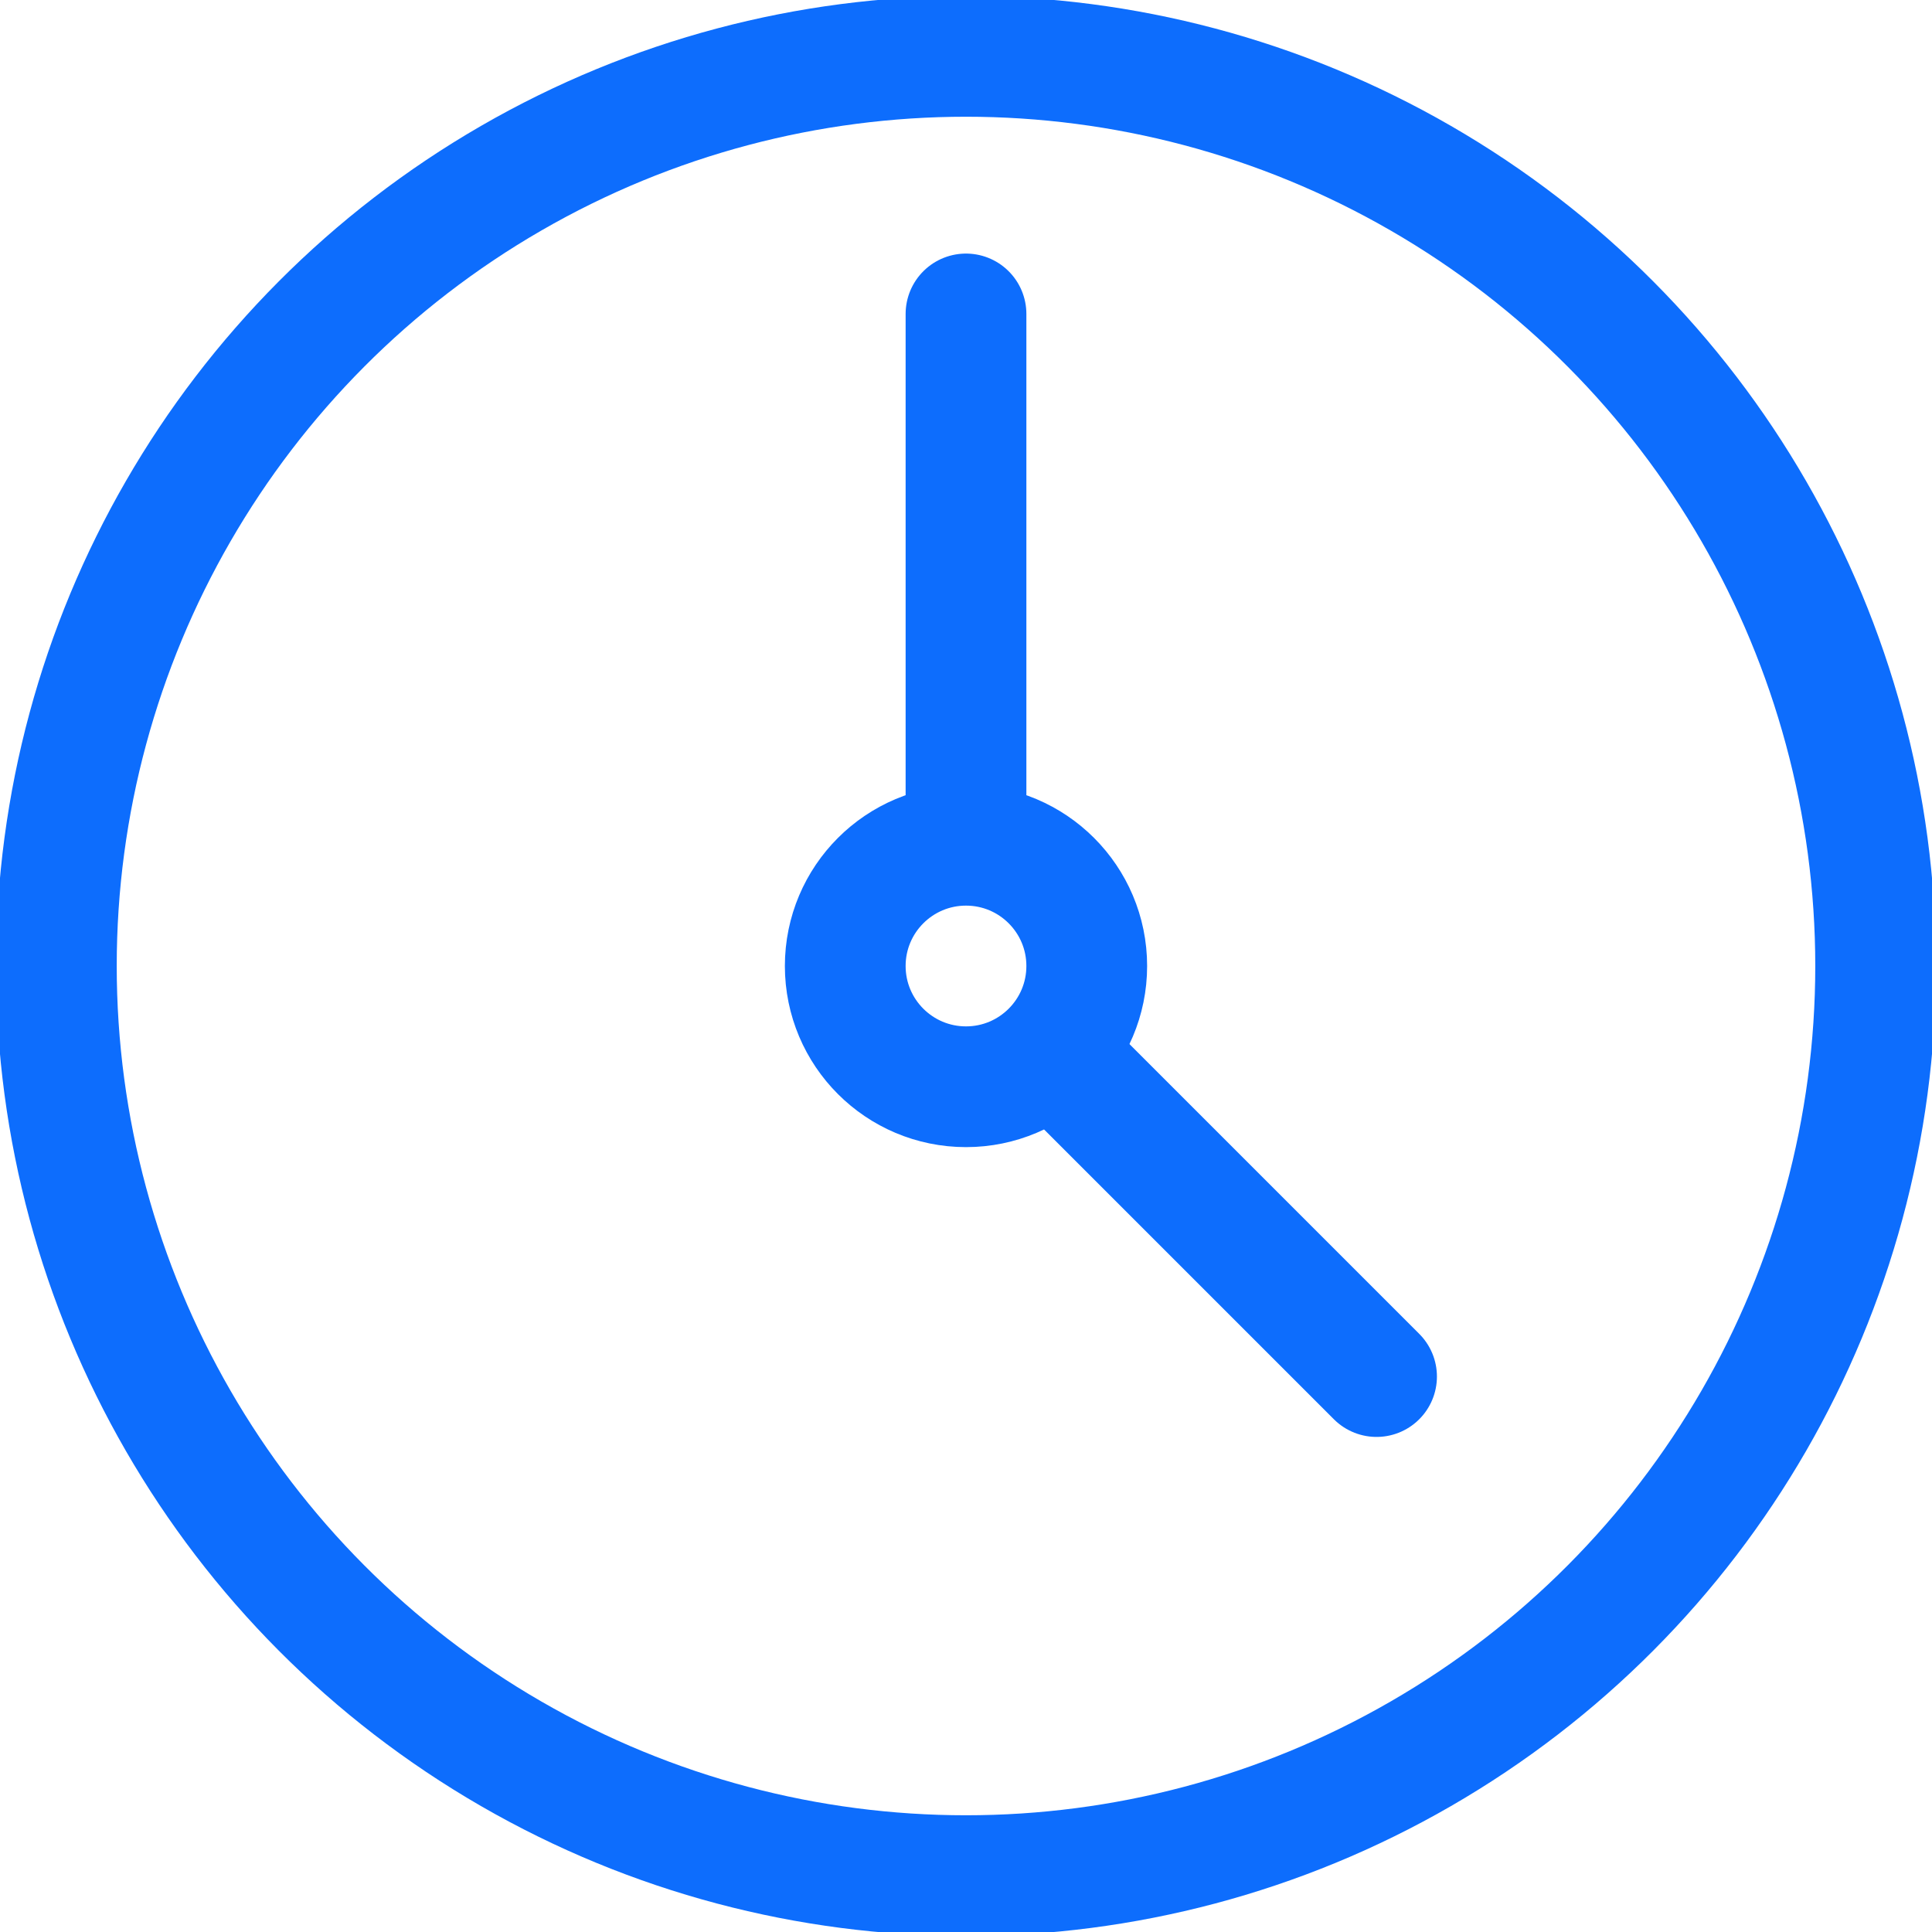 <?xml version="1.0"?><svg id="Layer_1" style="enable-background:new 0 0 24 24;" version="1.1" viewBox="0 0 24 24" xml:space="preserve" xmlns="http://www.w3.org/2000/svg" xmlns:xlink="http://www.w3.org/1999/xlink"><style type="text/css">
	.st0{fill:none;stroke:#0D6DFD;stroke-width:1.672;stroke-linecap:round;stroke-linejoin:round;stroke-miterlimit:10;}
	.st1{fill:none;stroke:#0D6DFD;stroke-width:1.5;stroke-linecap:round;stroke-linejoin:round;stroke-miterlimit:10;}
	.st2{fill:none;stroke:#0D6DFD;stroke-width:1.5;stroke-linejoin:round;stroke-miterlimit:10;}
</style><g><g><circle class="st1" cx="12" cy="12" r="1.5"/><circle class="st1" cx="12" cy="12" r="11.3"/></g><g><line class="st1" x1="17.1" x2="13.4" y1="17.1" y2="13.4"/><line class="st1" x1="12" x2="12" y1="10.1" y2="3.9"/></g></g></svg>